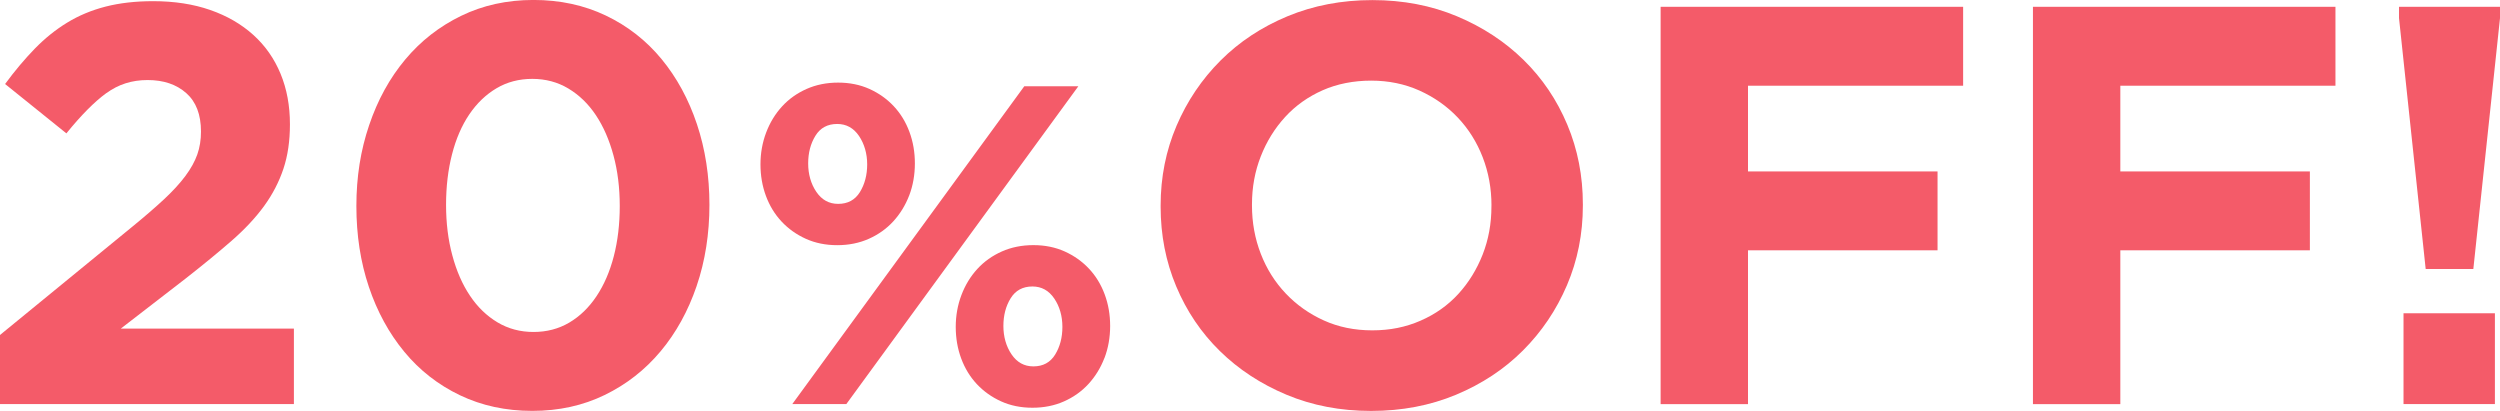 <?xml version="1.0" encoding="UTF-8"?><svg id="_イヤー_2" xmlns="http://www.w3.org/2000/svg" viewBox="0 0 555.02 91.22"><g id="_容"><path d="M23.62,20.66c-2.65,1.93-5.61,4.91-8.88,8.95L1.13,18.65c2.18-2.96,4.39-5.58,6.61-7.86,2.22-2.28,4.62-4.21,7.18-5.77,2.56-1.57,5.4-2.75,8.5-3.55,3.11-.8,6.63-1.21,10.58-1.21,4.7,0,8.92,.65,12.66,1.95,3.74,1.3,6.93,3.15,9.58,5.54,2.65,2.39,4.66,5.27,6.05,8.63,1.39,3.36,2.08,7.1,2.08,11.21,0,3.7-.48,6.99-1.45,9.89-.97,2.9-2.39,5.65-4.28,8.25-1.89,2.6-4.31,5.19-7.25,7.75-2.94,2.56-6.34,5.35-10.21,8.38l-14.36,11.09h38.43v16.76H0v-15.34l29.36-24.03c2.77-2.26,5.12-4.3,7.06-6.1,1.93-1.8,3.51-3.52,4.73-5.16,1.22-1.63,2.1-3.23,2.65-4.78,.55-1.55,.82-3.25,.82-5.09,0-3.77-1.09-6.62-3.28-8.55-2.18-1.93-5.04-2.89-8.57-2.89s-6.49,.97-9.14,2.9Z" style="fill:#f45b69;"/><path d="M154.66,63.5c-1.89,5.54-4.56,10.38-8,14.49-3.45,4.12-7.58,7.35-12.41,9.7-4.83,2.35-10.19,3.53-16.07,3.53s-11.24-1.16-16.06-3.47c-4.83-2.31-8.95-5.52-12.35-9.64-3.4-4.11-6.03-8.92-7.88-14.43-1.85-5.5-2.77-11.49-2.77-17.95s.94-12.37,2.84-17.96c1.89-5.59,4.56-10.44,8-14.55,3.44-4.12,7.58-7.35,12.41-9.7,4.83-2.35,10.18-3.53,16.07-3.53s11.23,1.16,16.06,3.46c4.83,2.31,8.95,5.52,12.35,9.64,3.4,4.12,6.03,8.95,7.88,14.49,1.85,5.54,2.77,11.51,2.77,17.89s-.94,12.47-2.84,18.02Zm-18.46-28.98c-.93-3.44-2.23-6.43-3.91-8.95-1.68-2.52-3.72-4.49-6.11-5.92-2.39-1.43-5.06-2.14-8-2.14s-5.59,.69-7.94,2.08c-2.35,1.39-4.37,3.32-6.05,5.8-1.68,2.48-2.96,5.44-3.84,8.88-.88,3.45-1.32,7.18-1.32,11.21s.46,7.77,1.39,11.21c.92,3.45,2.22,6.43,3.91,8.95,1.68,2.52,3.72,4.49,6.11,5.92,2.39,1.43,5.06,2.14,8,2.14s5.58-.69,7.94-2.08c2.35-1.39,4.37-3.34,6.05-5.86,1.68-2.52,2.96-5.48,3.84-8.88,.88-3.4,1.32-7.12,1.32-11.15s-.46-7.77-1.39-11.21Z" style="fill:#f45b69;"/><path d="M201.85,43.39c-.84,2.18-2.02,4.1-3.53,5.75-1.51,1.65-3.33,2.94-5.44,3.88-2.12,.94-4.45,1.41-7.01,1.41s-4.87-.47-6.96-1.41c-2.08-.94-3.88-2.22-5.39-3.83-1.51-1.61-2.67-3.51-3.48-5.7-.81-2.18-1.21-4.52-1.21-7s.42-4.84,1.26-7.06c.84-2.22,2.02-4.15,3.53-5.8,1.51-1.65,3.33-2.94,5.44-3.88,2.12-.94,4.45-1.41,7.01-1.41s4.87,.47,6.96,1.41c2.08,.94,3.88,2.22,5.39,3.83,1.51,1.61,2.67,3.51,3.48,5.7,.81,2.18,1.21,4.52,1.21,7.01s-.42,4.92-1.26,7.11Zm-13.96,46.32h-12L227.4,19.15h12l-51.51,70.56Zm2.82-59.52c-1.21-1.78-2.82-2.67-4.84-2.67-2.15,0-3.76,.87-4.84,2.62-1.08,1.75-1.61,3.8-1.61,6.15s.6,4.52,1.81,6.3c1.21,1.78,2.82,2.67,4.84,2.67,2.15,0,3.76-.87,4.84-2.62,1.07-1.75,1.61-3.8,1.61-6.15s-.61-4.52-1.81-6.3Zm54.48,49.29c-.84,2.18-2.02,4.1-3.53,5.75-1.51,1.65-3.33,2.94-5.44,3.88s-4.45,1.41-7.01,1.41-4.87-.47-6.95-1.41c-2.08-.94-3.88-2.22-5.39-3.83-1.51-1.61-2.67-3.51-3.48-5.7-.81-2.18-1.21-4.52-1.21-7.01s.42-4.84,1.26-7.06c.84-2.22,2.02-4.15,3.53-5.8,1.51-1.65,3.33-2.94,5.44-3.88,2.12-.94,4.45-1.41,7.01-1.41s4.87,.47,6.96,1.41c2.08,.94,3.88,2.22,5.39,3.83,1.51,1.61,2.67,3.51,3.48,5.7,.81,2.18,1.21,4.52,1.21,7.01s-.42,4.92-1.26,7.11Zm-11.14-13.21c-1.21-1.78-2.82-2.67-4.84-2.67-2.15,0-3.76,.88-4.84,2.62-1.08,1.75-1.61,3.8-1.61,6.15s.6,4.52,1.81,6.3c1.21,1.78,2.82,2.67,4.84,2.67,2.15,0,3.76-.87,4.84-2.62,1.07-1.75,1.61-3.79,1.61-6.15s-.6-4.52-1.81-6.3Z" style="fill:#f45b69;"/><path d="M347.88,63.32c-2.35,5.5-5.61,10.33-9.77,14.49-4.16,4.16-9.12,7.43-14.87,9.83-5.75,2.39-12.03,3.59-18.84,3.59s-13.06-1.2-18.77-3.59c-5.71-2.39-10.65-5.63-14.8-9.7-4.16-4.07-7.39-8.86-9.7-14.36-2.31-5.5-3.46-11.4-3.46-17.7v-.25c0-6.3,1.18-12.2,3.53-17.7,2.35-5.5,5.61-10.33,9.77-14.49,4.16-4.16,9.11-7.43,14.87-9.83,5.75-2.39,12.03-3.59,18.84-3.59s13.06,1.2,18.77,3.59c5.71,2.39,10.65,5.63,14.8,9.7,4.16,4.08,7.39,8.86,9.7,14.36,2.31,5.5,3.46,11.4,3.46,17.7v.25c0,6.3-1.18,12.2-3.53,17.7Zm-16.76-17.7c0-3.78-.65-7.35-1.95-10.71-1.3-3.36-3.15-6.3-5.54-8.82-2.39-2.52-5.23-4.51-8.51-5.99-3.28-1.47-6.85-2.2-10.71-2.2s-7.54,.71-10.77,2.14c-3.23,1.43-6.01,3.4-8.32,5.92-2.31,2.52-4.12,5.44-5.42,8.76-1.3,3.32-1.95,6.87-1.95,10.65v.25c0,3.78,.65,7.35,1.95,10.71,1.3,3.36,3.15,6.3,5.54,8.82,2.39,2.52,5.21,4.52,8.44,5.98,3.23,1.47,6.82,2.21,10.77,2.21s7.43-.71,10.71-2.14c3.28-1.43,6.07-3.4,8.38-5.92,2.31-2.52,4.11-5.44,5.42-8.76,1.3-3.32,1.95-6.87,1.95-10.65v-.25Z" style="fill:#f45b69;"/><path d="M388.07,19.03v19.03h42.08v17.51h-42.08v34.15h-19.4V1.51h67.16V19.03h-47.75Z" style="fill:#f45b69;"/><path d="M470.73,19.03v19.03h42.08v17.51h-42.08v34.15h-19.4V1.51h67.16V19.03h-47.75Z" style="fill:#f45b69;"/><path d="M555.02,1.51v2.52l-5.92,55.69h-10.58l-5.92-55.69V1.51h22.43Zm-21.42,88.2v-20.16h20.29v20.16h-20.29Z" style="fill:#f45b69;"/></g></svg>